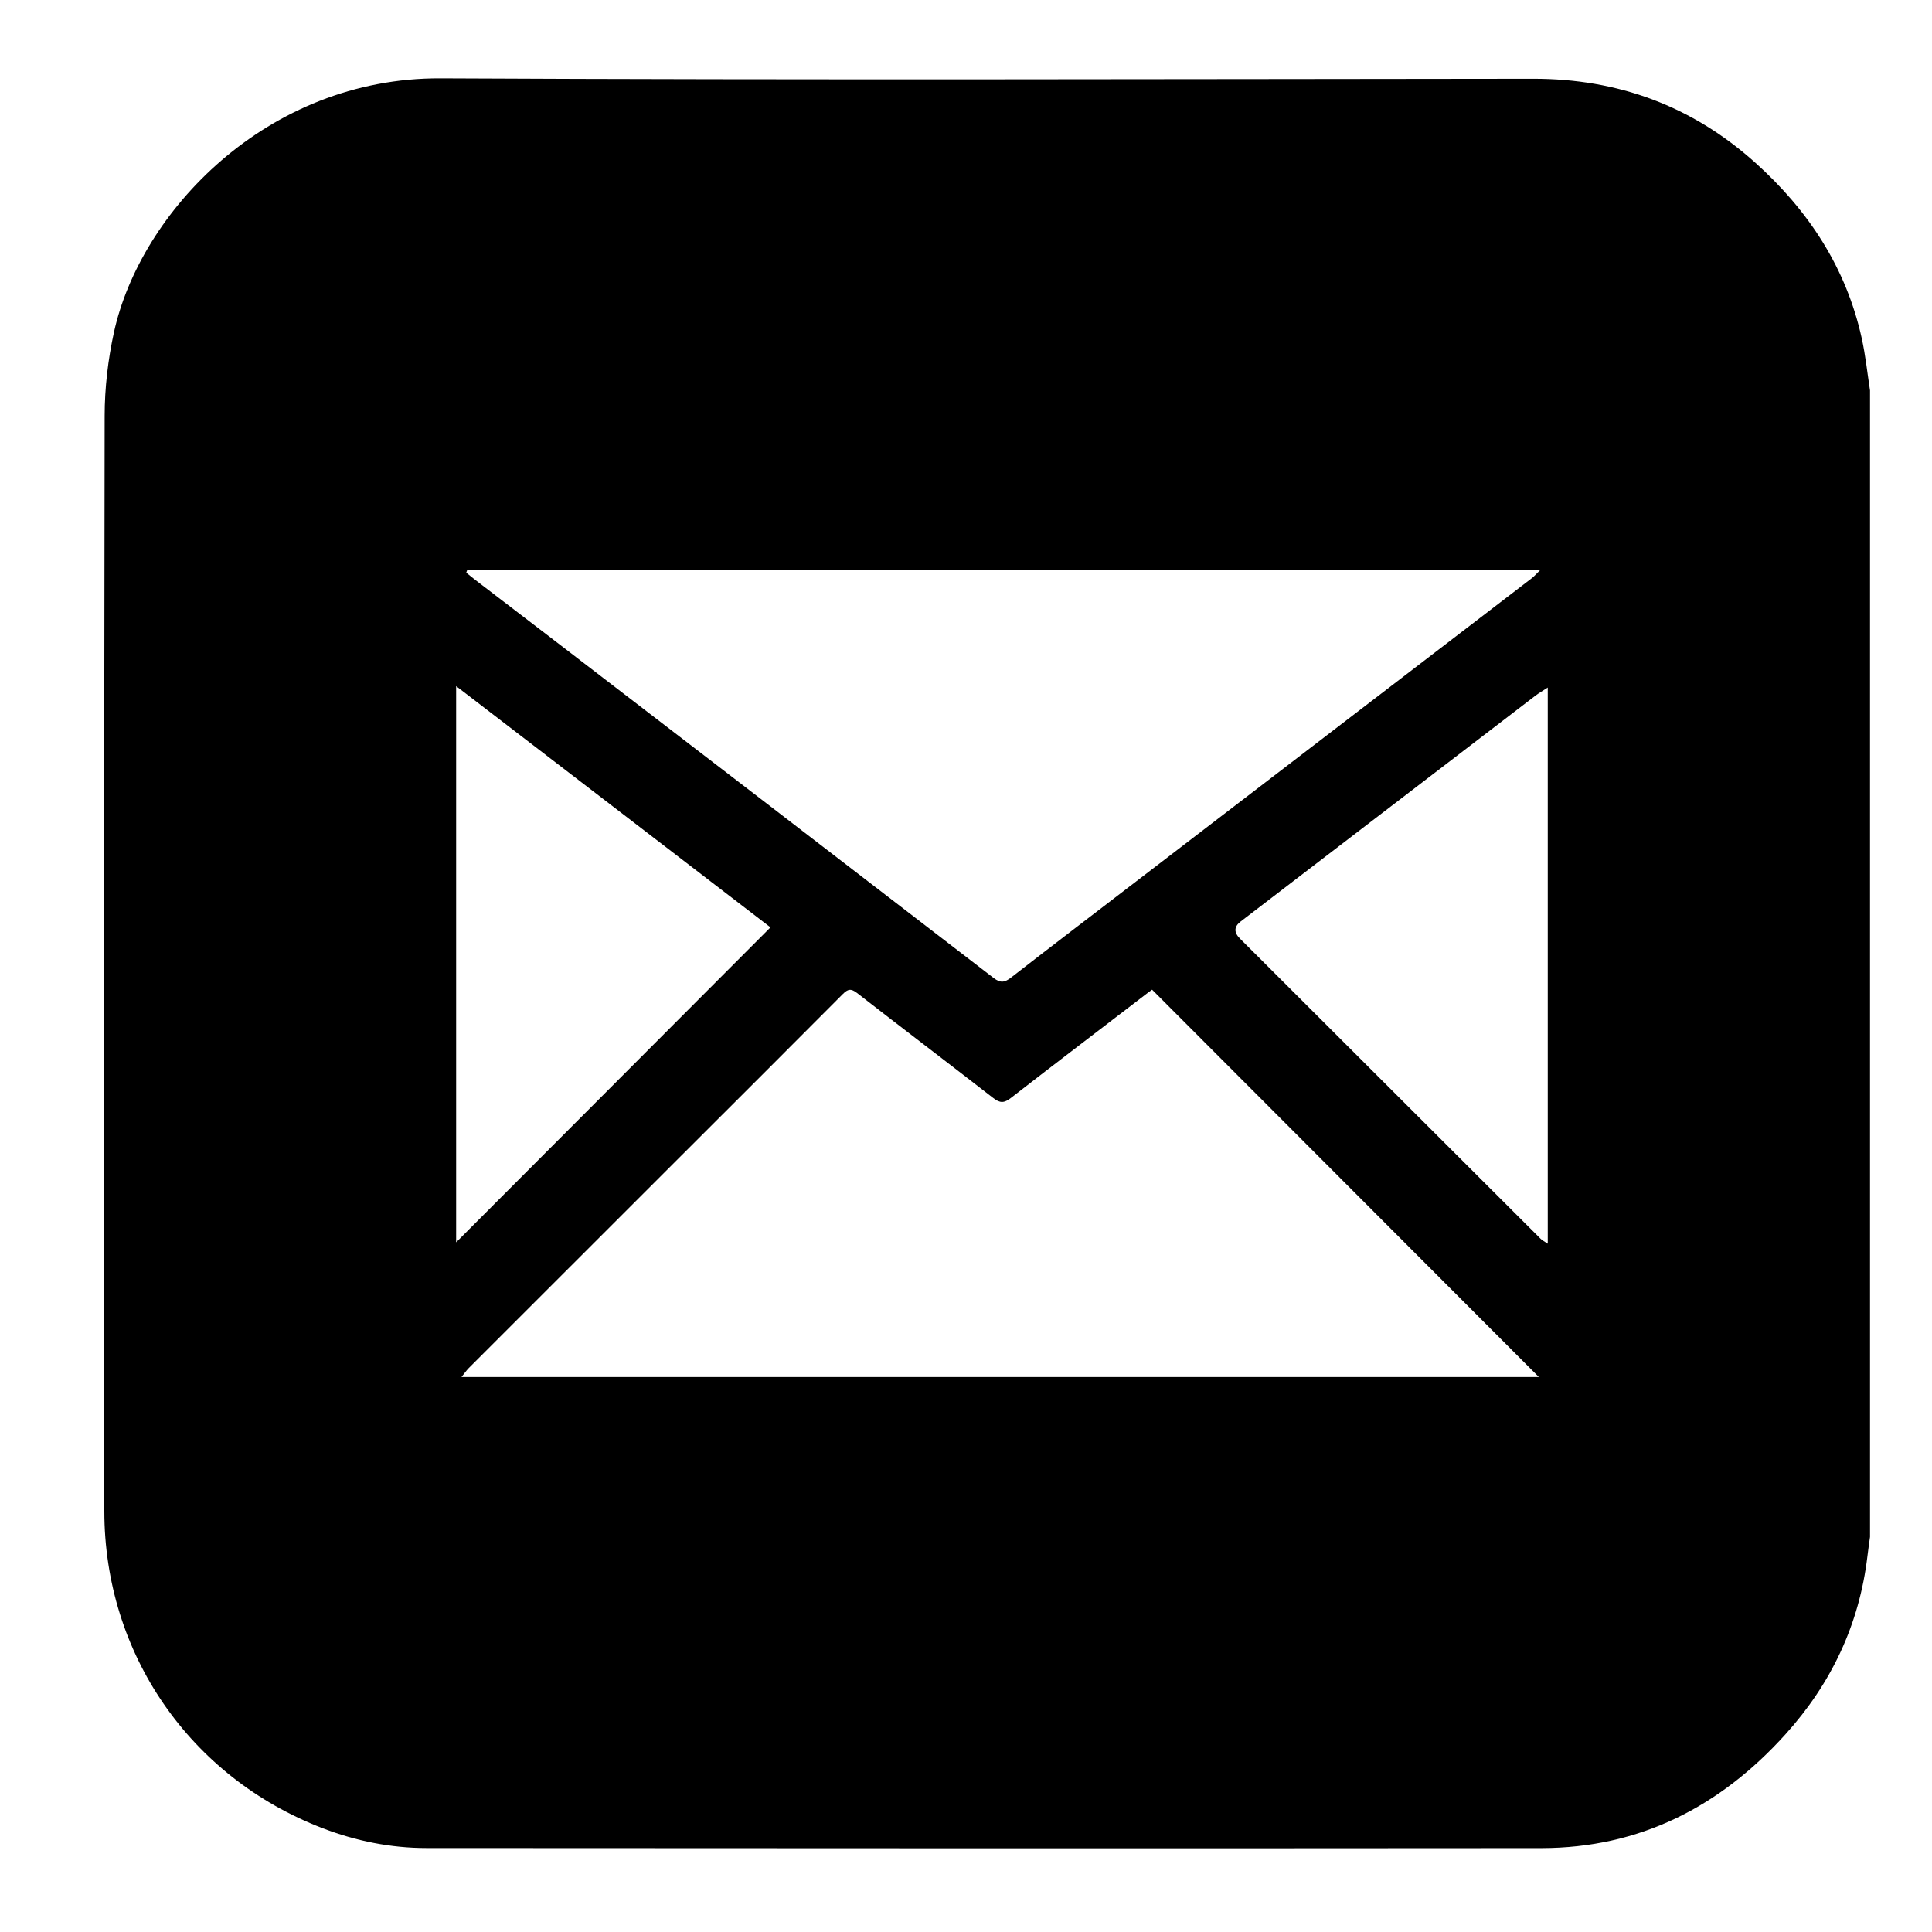 <?xml version="1.0" encoding="UTF-8"?>
<svg id="Ebene_1" data-name="Ebene 1" xmlns="http://www.w3.org/2000/svg" version="1.1" viewBox="0 0 600 600">
  <defs>
    <style>
      .cls-1 {
        fill: #000;
        stroke-width: 0px;
      }
    </style>
  </defs>
  <path class="cls-1" d="M580.75,121.27v356.04c-.27,1.98-.57,3.96-.8,5.94-2.52,21.24-11.23,39.63-25.52,55.43-20.27,22.43-45.17,35.24-75.76,35.27-115.4.1-230.8.05-346.2-.02-11.11,0-21.91-2.18-32.28-6.16-41.22-15.84-67.77-54.25-67.79-98.47-.07-113.39-.09-226.78.1-340.17.01-8.64,1.03-17.45,2.88-25.89,8.13-37.25,47.41-79.18,101.48-78.91,113.1.56,226.2.22,339.3.13,26.38-.02,49.37,8.47,68.98,26.08,16.53,14.85,28.25,32.68,33.06,54.61,1.16,5.31,1.72,10.74,2.55,16.12ZM357.79,307.36c-.18.13-.73.51-1.26.91-14.22,10.9-28.48,21.75-42.63,32.74-2.04,1.59-3.35,1.61-5.4.02-14.07-10.94-28.27-21.7-42.34-32.65-1.9-1.47-2.86-1.23-4.45.37-16.76,16.86-33.6,33.63-50.41,50.43-21.9,21.88-43.8,43.76-65.68,65.65-.79.8-1.43,1.75-2.29,2.81h334.57c-39.93-39.99-79.9-80.01-120.11-120.29ZM145.08,177.08c-.09.25-.19.5-.28.76.95.76,1.88,1.55,2.85,2.29,7.45,5.71,14.92,11.41,22.37,17.12,46.21,35.48,92.43,70.94,138.58,106.49,2.15,1.65,3.45,1.36,5.41-.16,12.87-9.99,25.82-19.87,38.75-29.78,40.99-31.41,81.99-62.82,122.97-94.25.75-.58,1.37-1.32,2.55-2.47H145.08ZM141.66,385.82c32.66-32.73,65.09-65.23,97.62-97.82-32.15-24.68-64.65-49.62-97.62-74.92v172.74ZM480.67,213.52c-1.61,1.06-2.81,1.74-3.89,2.57-30.5,23.36-61,46.73-91.49,70.1q-3.11,2.39-.21,5.3c9.83,9.82,19.67,19.63,29.5,29.45,21.29,21.26,42.57,42.53,63.87,63.78.54.53,1.26.87,2.22,1.52v-172.72Z"/>
</svg>